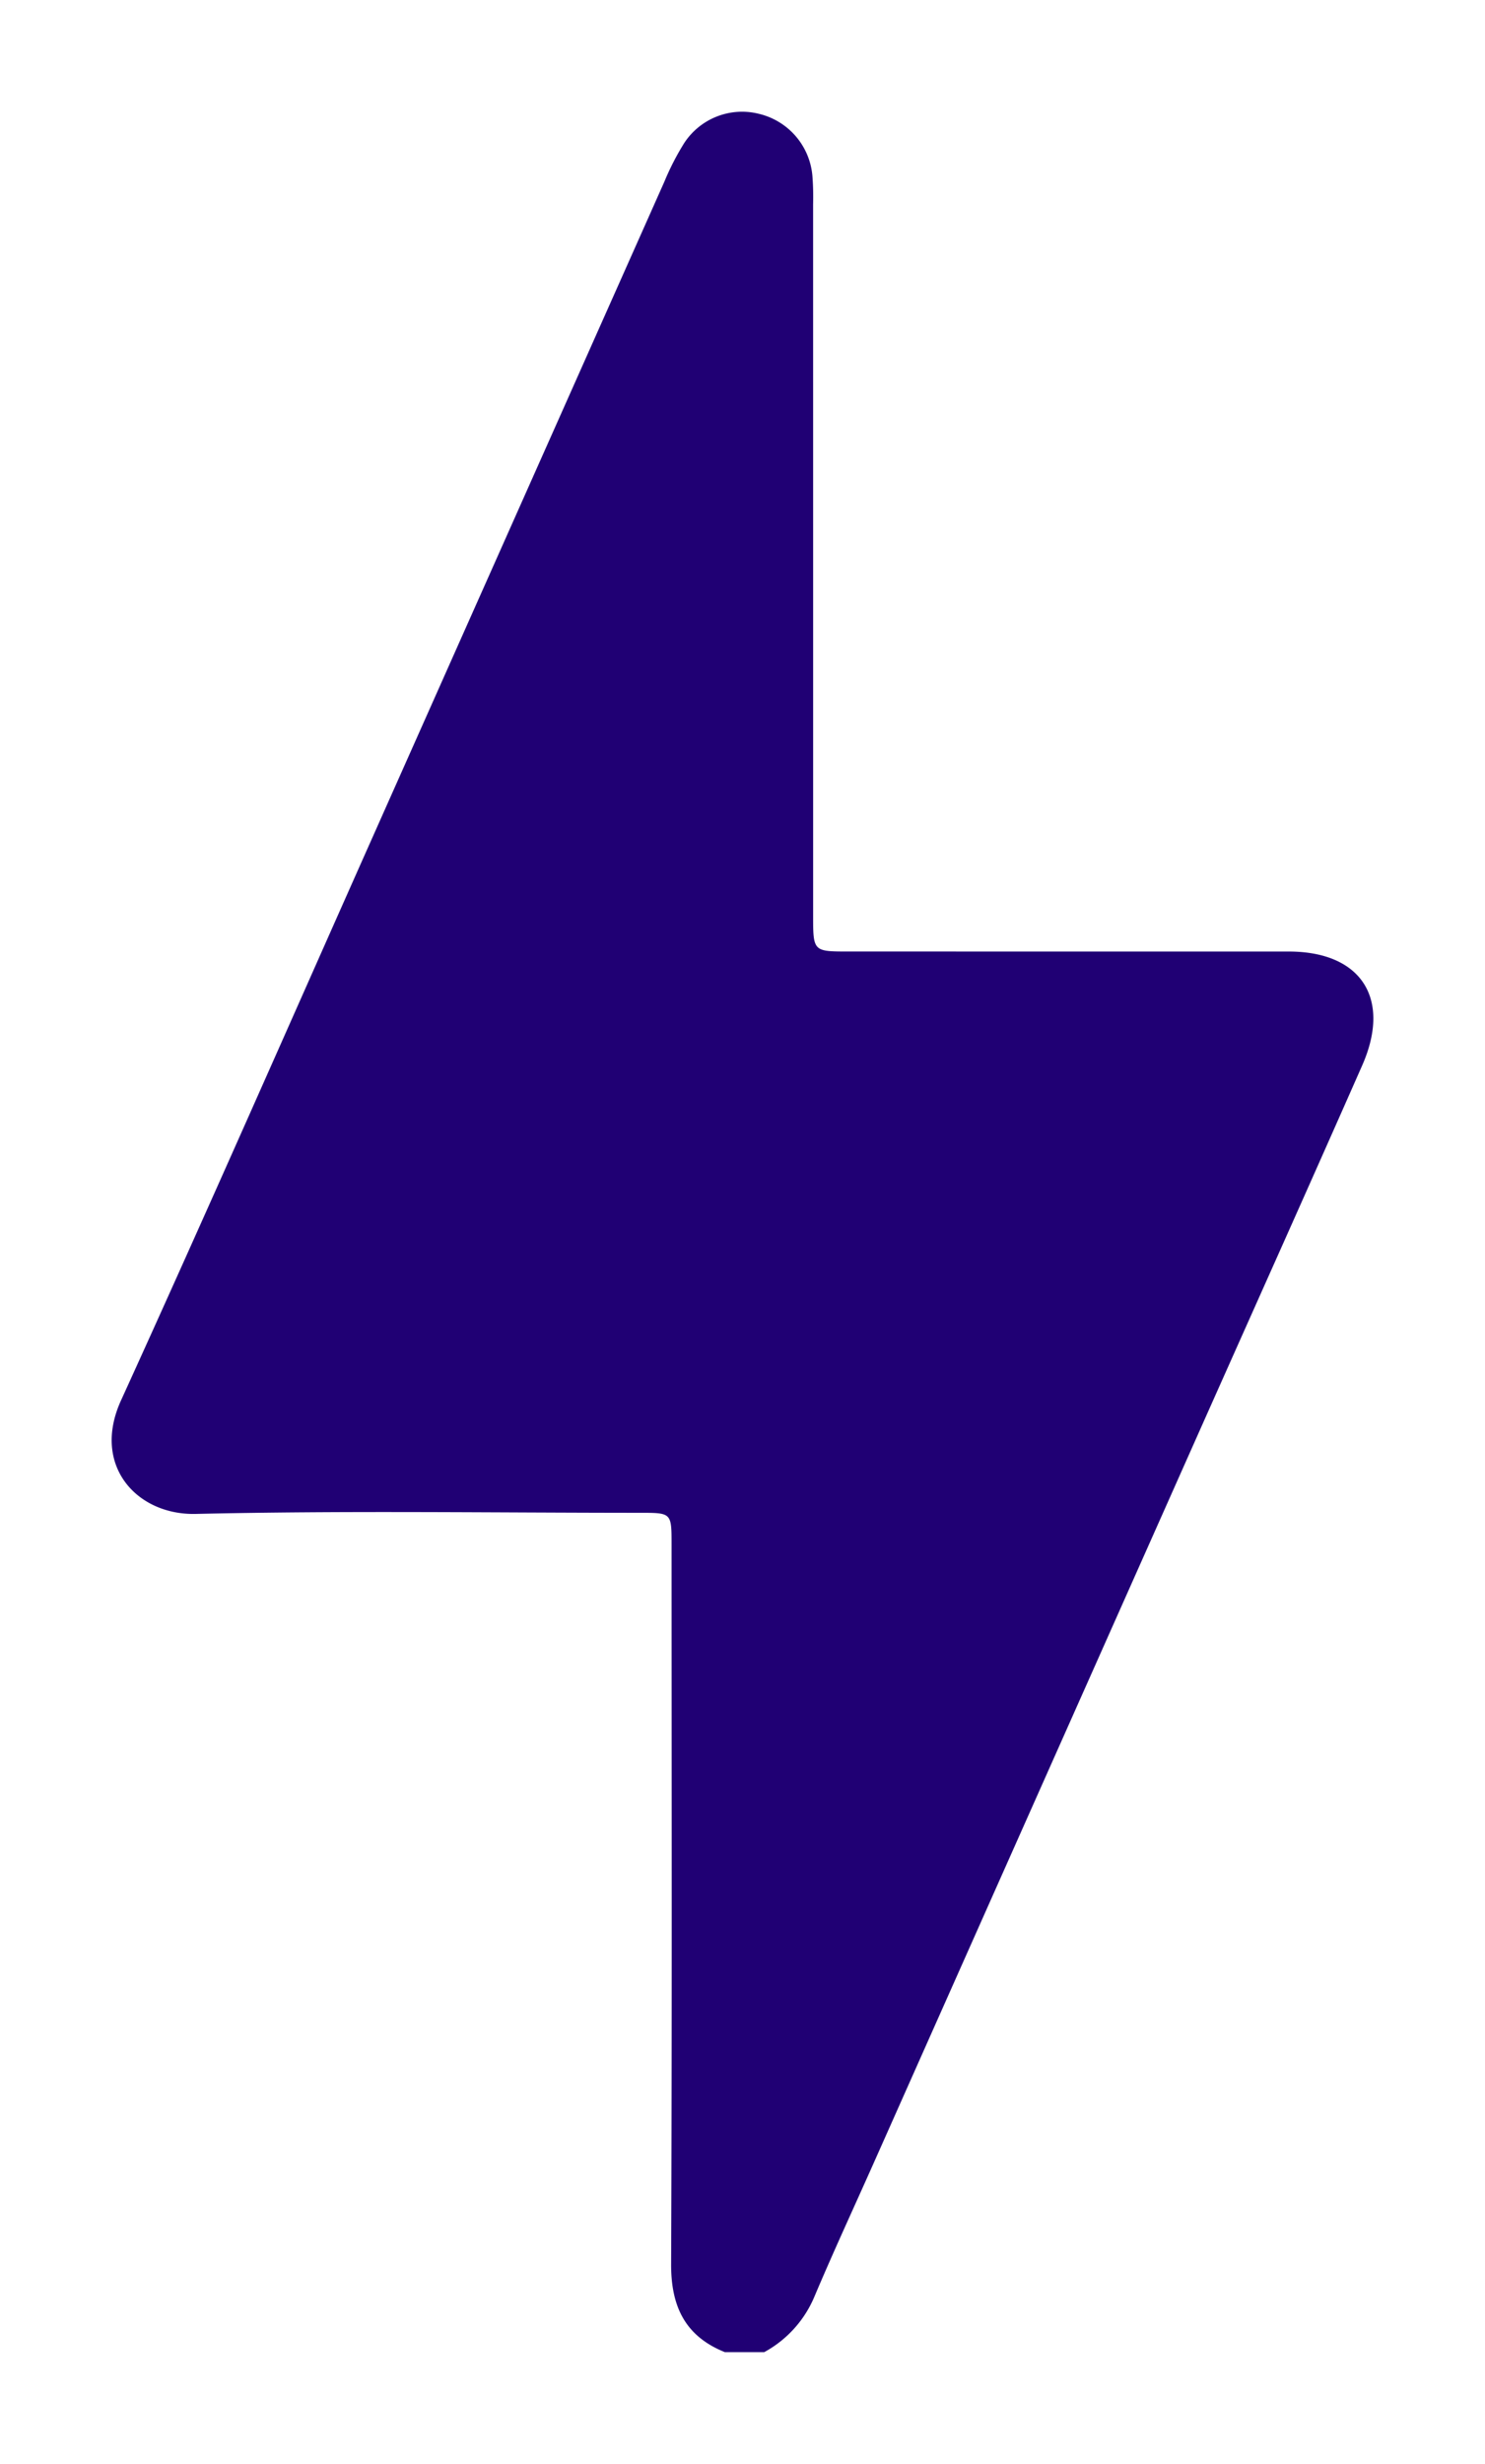 <svg xmlns="http://www.w3.org/2000/svg" xmlns:xlink="http://www.w3.org/1999/xlink" width="518.602" height="860.201" viewBox="0 0 518.602 860.201">
  <defs>
    <filter id="Tracé_741" x="0" y="0" width="518.602" height="860.201" filterUnits="userSpaceOnUse">
      <feOffset dx="20" dy="33" input="SourceAlpha"/>
      <feGaussianBlur stdDeviation="13" result="blur"/>
      <feFlood flood-color="#200074" flood-opacity="0.161"/>
      <feComposite operator="in" in2="blur"/>
      <feComposite in="SourceGraphic"/>
    </filter>
  </defs>
  <g transform="matrix(1, 0, 0, 1, 0, 0)" filter="url(#Tracé_741)">
    <path id="Tracé_741-2" data-name="Tracé 741" d="M214.128,782.2c-13.927-5.588-18.811-16.039-18.753-30.736.329-83.745.163-167.494.155-251.242,0-11.025-.023-11.049-10.862-11.053-51.775-.01-103.568-.8-155.316.388C8.821,490.031-7.12,472.7,3.262,449.923,33.137,384.37,62.113,318.408,91.419,252.6Q142.212,138.535,193,24.469a90.782,90.782,0,0,1,6.967-13.556A24.129,24.129,0,0,1,226.027.738a24.4,24.4,0,0,1,18.688,21.7,95.117,95.117,0,0,1,.241,9.915q.017,124.094.01,248.191c0,12.647.008,12.654,12.322,12.656q76.9.006,153.8.01c25.248.012,35.936,16.381,25.615,39.794-18.791,42.625-37.893,85.113-56.843,127.67q-57,128.02-113.982,256.047c-6.833,15.348-13.907,30.595-20.446,46.067A39.414,39.414,0,0,1,227.9,782.2Z" transform="translate(19 6)" fill="#200074"/>
  </g>
</svg>
